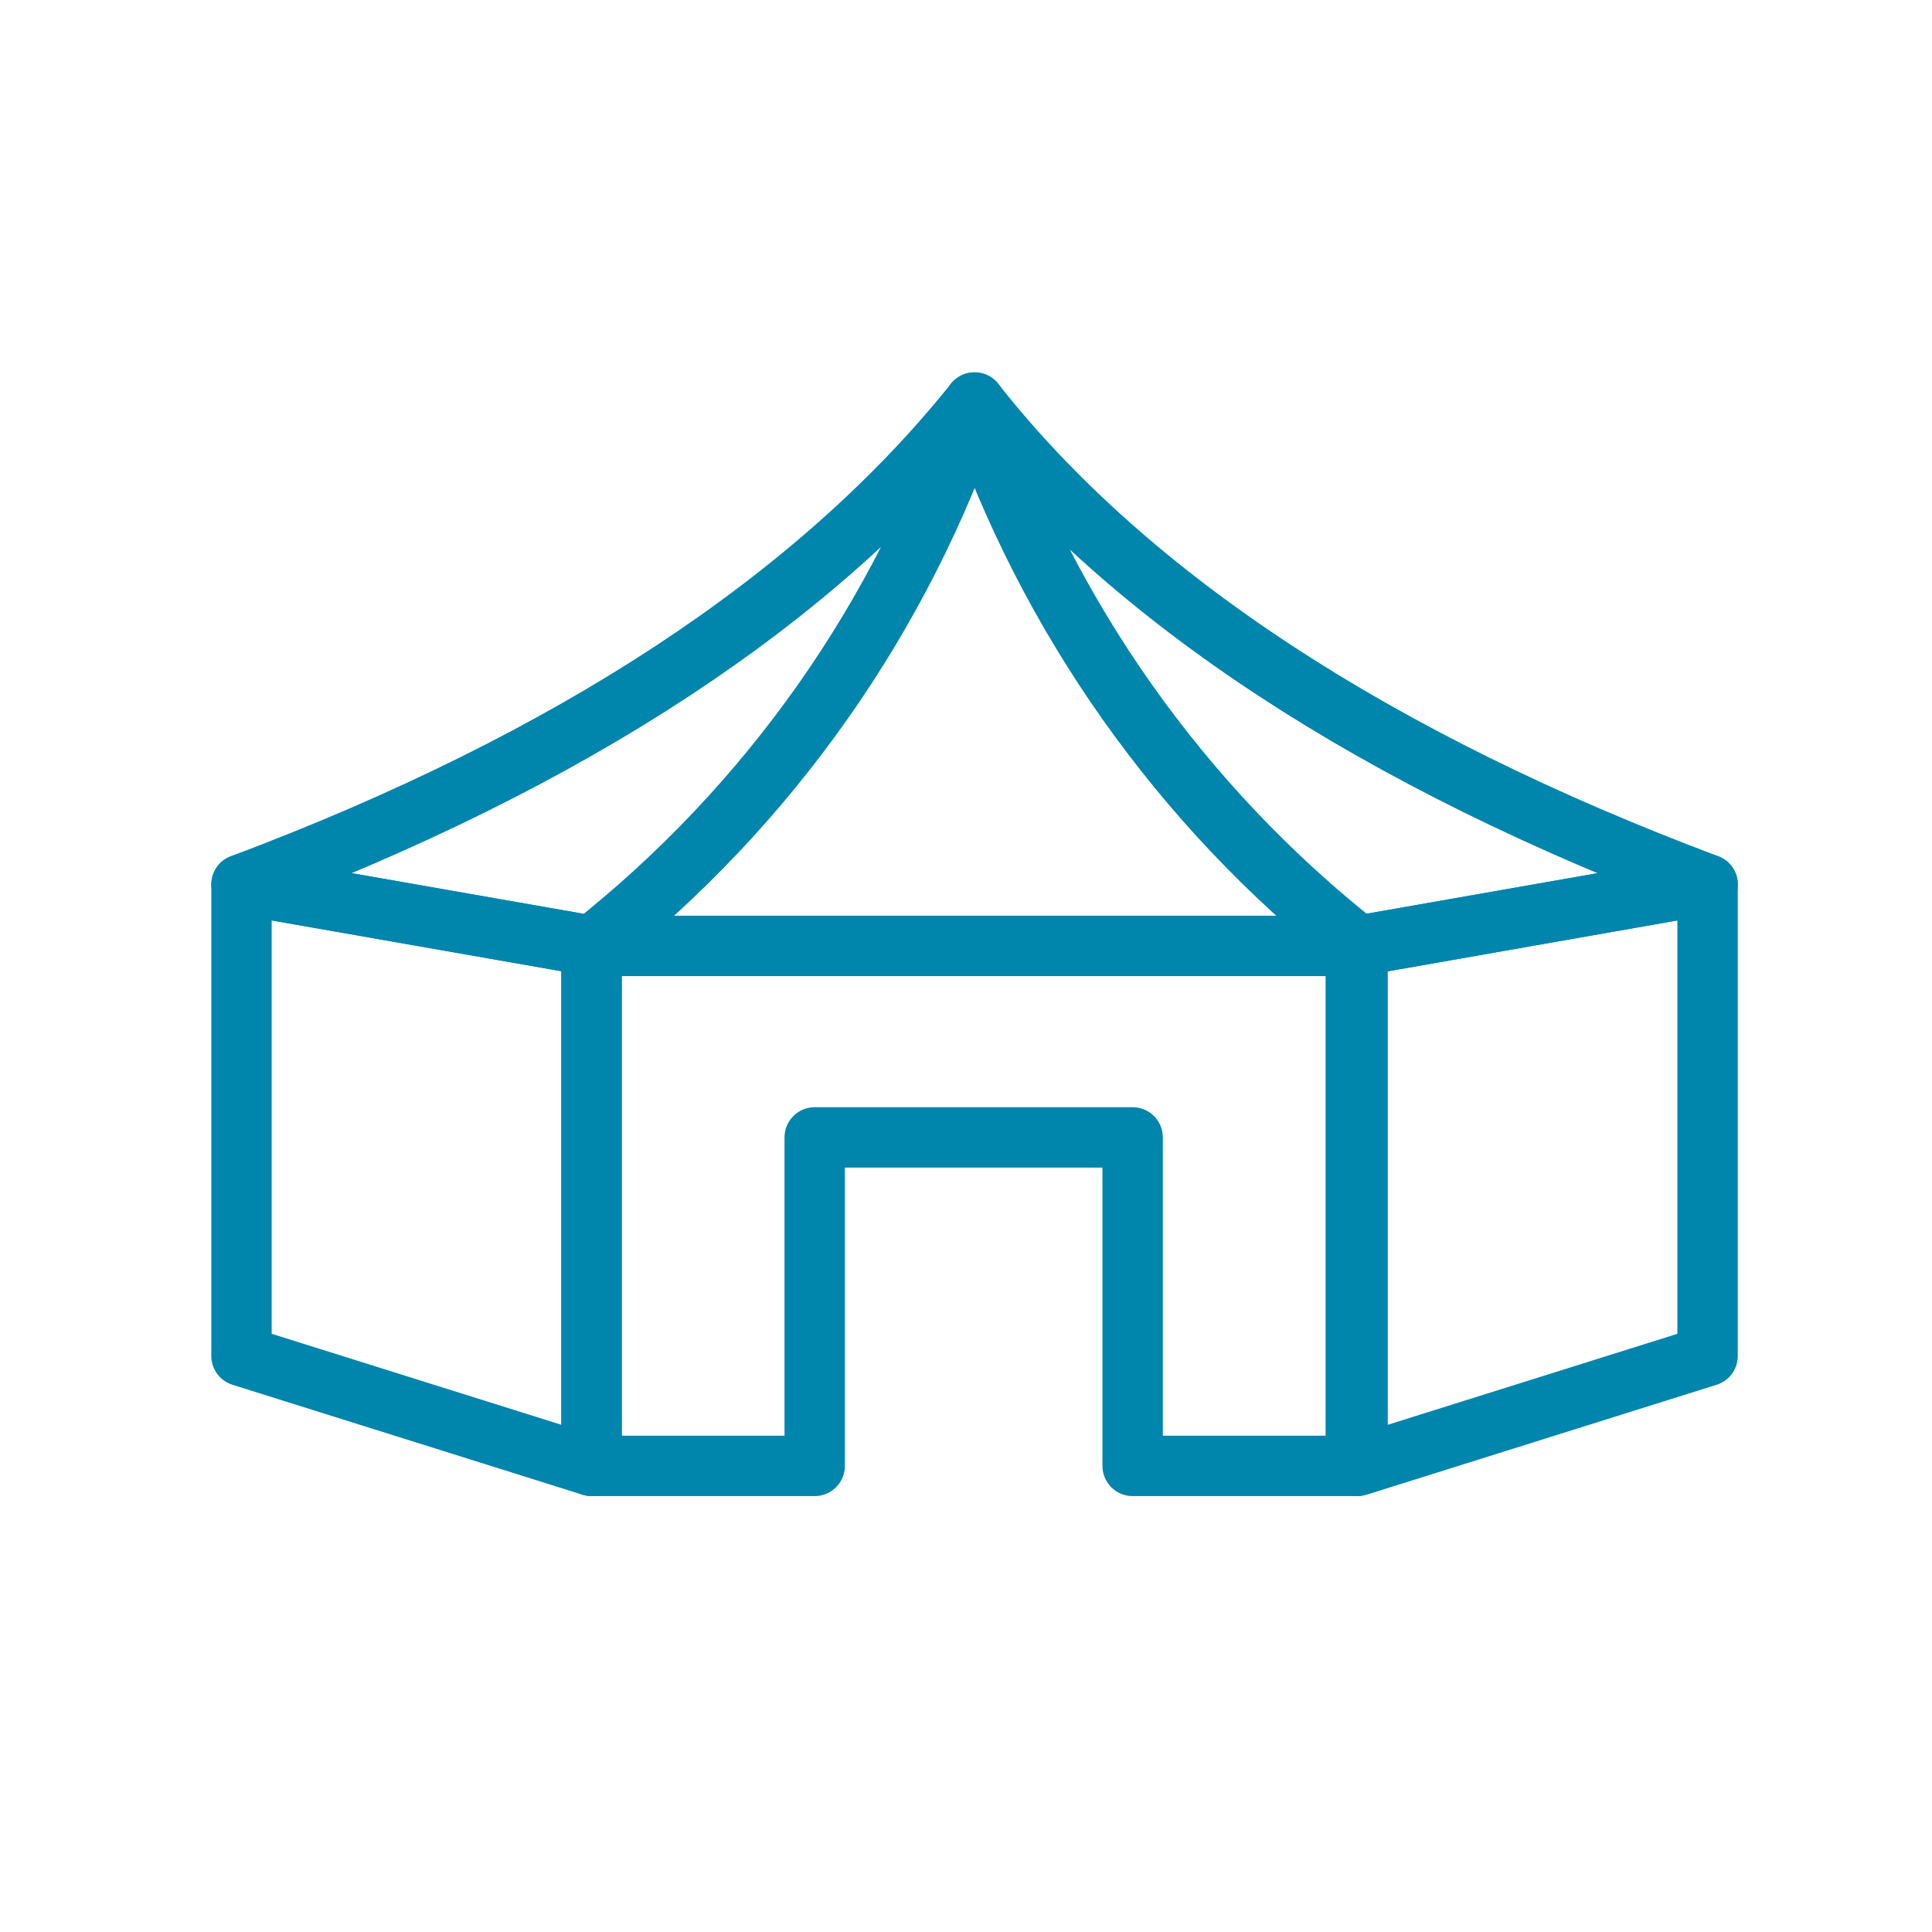 <svg width="32" height="32" viewBox="0 0 32 32" fill="none" xmlns="http://www.w3.org/2000/svg">
<path d="M4 22.459L9.798 24.28V15.667L4 14.65V22.459Z" stroke="#0085AD" stroke-linecap="round" stroke-linejoin="round"/>
<path d="M16.142 6.667C14.944 10.216 12.743 13.342 9.805 15.667L4 14.65C9.456 12.601 13.531 9.93 16.142 6.667Z" stroke="#0085AD" stroke-linecap="round" stroke-linejoin="round"/>
<path d="M28.283 22.459L22.486 24.28V15.667L28.283 14.65V22.459Z" stroke="#0085AD" stroke-linecap="round" stroke-linejoin="round"/>
<path d="M16.142 6.667C17.349 10.217 19.558 13.343 22.501 15.667L28.284 14.65C22.828 12.601 18.707 9.93 16.142 6.667Z" stroke="#0085AD" stroke-linecap="round" stroke-linejoin="round"/>
<path d="M9.798 15.667V24.28H13.494V18.839H18.76V24.28H22.456V15.667H9.798Z" stroke="#0085AD" stroke-linecap="round" stroke-linejoin="round"/>
</svg>
